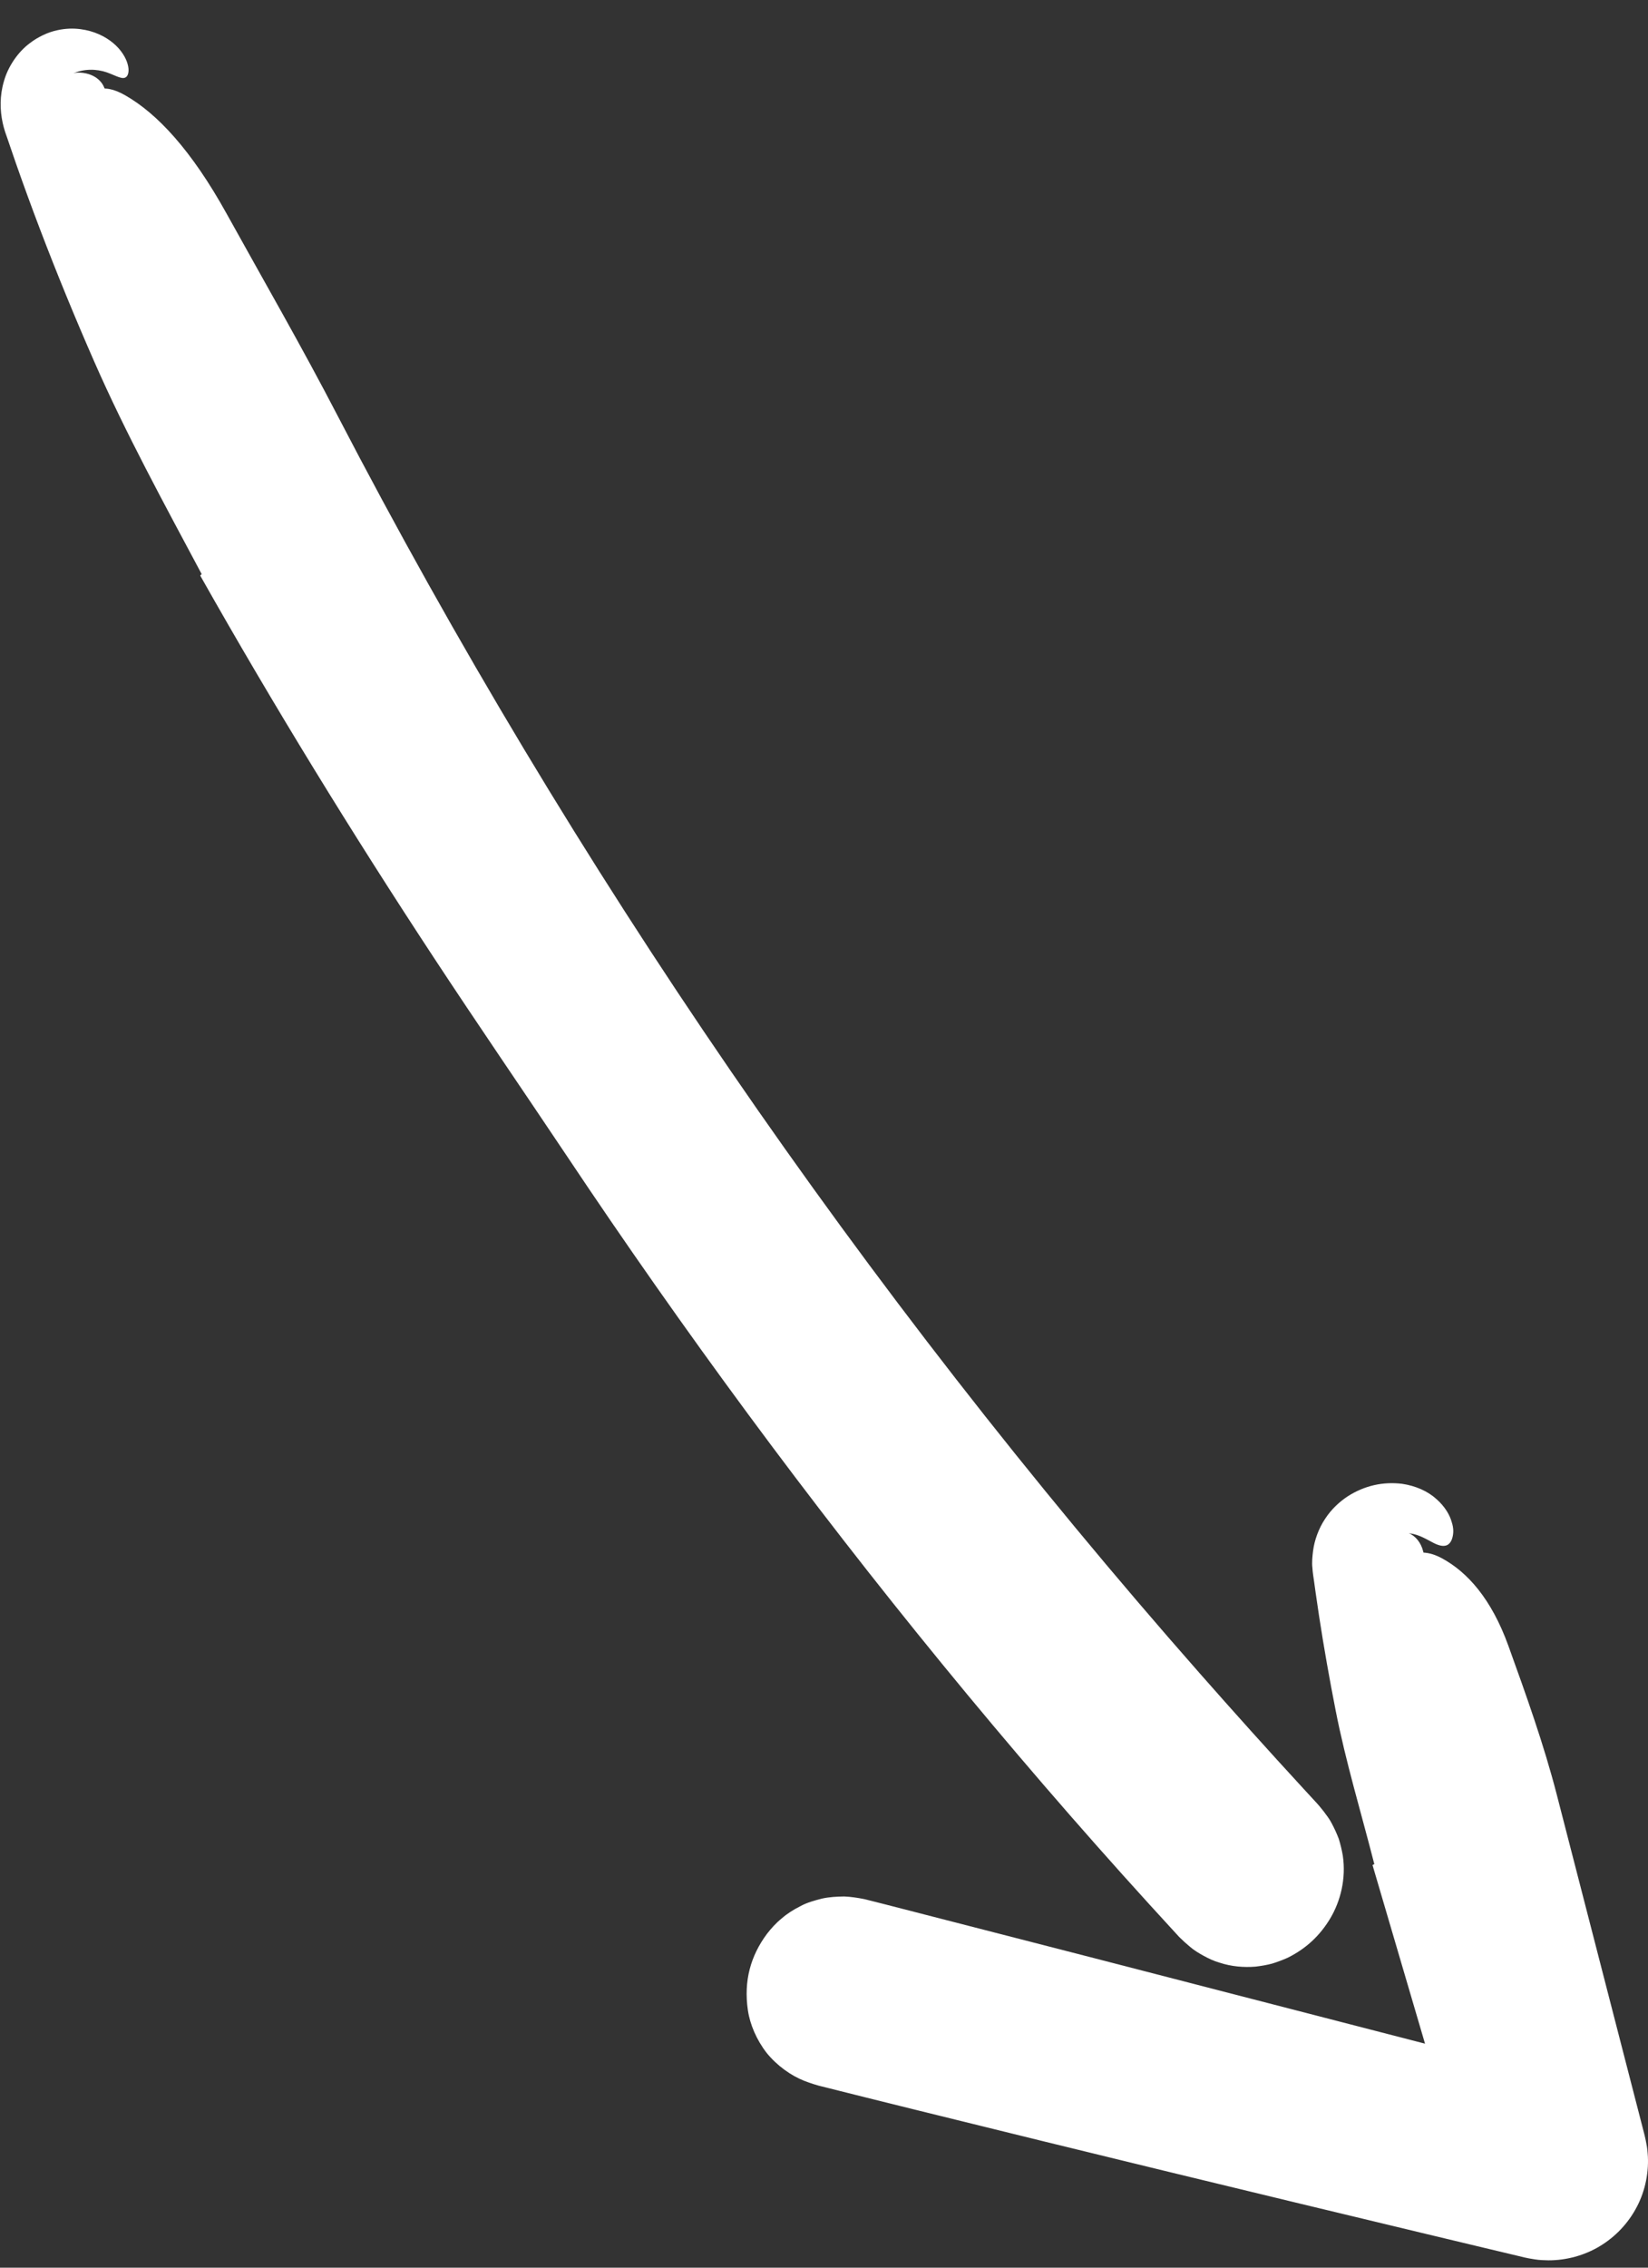 <svg width="56" height="77" viewBox="0 0 56 77" fill="none" xmlns="http://www.w3.org/2000/svg">
<rect x="0" y="0" width="56" height="77" fill="#333333" stroke="none"/>
<path d="M3.531 2.95C7.313 11.557 11.666 19.912 16.556 27.943C21.432 35.95 26.833 43.639 32.73 50.926C36.042 55.019 39.508 58.986 43.116 62.821C43.992 63.752 42.589 65.161 41.711 64.227C35.23 57.338 29.213 50.016 23.699 42.331C18.201 34.669 13.213 26.641 8.781 18.317C6.279 13.619 3.956 8.826 1.814 3.953C1.599 3.462 1.671 2.886 2.171 2.593C2.593 2.346 3.314 2.456 3.531 2.95Z" fill="white"/>
<path d="M48.36 52.676C50.106 59.493 51.853 66.311 53.599 73.129C53.791 73.879 53.116 74.526 52.376 74.351C44.361 72.454 36.351 70.535 28.347 68.593C27.104 68.292 27.631 66.374 28.875 66.677C36.88 68.618 44.89 70.538 52.905 72.435C52.497 72.842 52.09 73.25 51.682 73.657C49.936 66.84 48.19 60.022 46.443 53.204C46.126 51.964 48.042 51.435 48.36 52.676Z" fill="white"/>
<path d="M38.002 55.156L35.556 52.547C34.736 51.681 33.958 50.777 33.16 49.888C32.314 48.946 31.484 47.98 30.733 46.962L29.232 44.924L27.777 42.854C26.795 41.483 25.872 40.071 24.93 38.673C24.455 37.977 23.997 37.27 23.544 36.558L22.174 34.435L19.487 30.156C17.334 26.611 15.204 23.052 13.213 19.413C11.221 15.777 9.288 12.105 7.512 8.357C7.241 7.793 6.932 7.244 6.604 6.705C6.285 6.162 5.953 5.626 5.621 5.097C4.984 4.085 4.154 3.614 3.284 3.474C2.015 3.268 1.255 4.368 1.715 6.044C2.011 7.099 2.477 8.192 3.03 9.171C5.479 13.727 7.798 18.302 9.987 22.982C10.29 23.628 10.58 24.298 10.905 24.943C11.237 25.584 11.595 26.205 12.01 26.764C13.316 28.561 14.533 30.411 15.699 32.296L17.502 35.089C18.1 36.021 18.733 36.931 19.395 37.818C19.885 38.478 20.365 39.146 20.84 39.819L22.29 41.819L23.738 43.822L25.241 45.783C28.857 50.409 32.69 54.853 36.672 59.146C38.249 60.869 40.006 62.254 41.97 63.081C42.876 63.459 43.552 62.734 43.016 61.826C42.263 60.532 41.359 59.292 40.45 58.069C39.702 57.065 38.791 56.162 37.958 55.208C37.973 55.191 37.986 55.175 38.002 55.156Z" fill="white"/>
<path d="M6.804 19.545C9.3 23.965 11.957 28.285 14.744 32.521C16.221 34.767 17.749 36.992 19.242 39.222C23.221 45.18 27.476 50.955 32.018 56.505C34.289 59.28 36.631 61.998 39.045 64.652L39.954 65.645L40.068 65.769C40.179 65.881 40.311 66.001 40.44 66.107C40.561 66.213 40.73 66.318 40.901 66.411C41.071 66.504 41.242 66.586 41.447 66.645C41.839 66.775 42.265 66.811 42.666 66.778C42.859 66.755 43.06 66.722 43.242 66.671C43.417 66.616 43.59 66.551 43.757 66.476C44.393 66.162 44.867 65.707 45.21 65.128C45.548 64.555 45.745 63.8 45.63 63.013C45.597 62.821 45.551 62.628 45.493 62.441C45.427 62.267 45.349 62.095 45.261 61.929C45.173 61.754 45.075 61.639 44.972 61.497C44.92 61.43 44.866 61.364 44.811 61.3L44.732 61.212L44.286 60.728C43.096 59.436 41.922 58.129 40.761 56.811C29.33 43.831 19.455 29.473 11.474 14.12C10.272 11.803 8.954 9.516 7.699 7.253C6.499 5.087 5.336 3.854 4.258 3.238C2.695 2.335 2.211 4.147 3.462 7.512C4.254 9.637 5.33 11.867 6.44 13.926C11.549 23.414 17.028 32.627 22.937 41.616C24.565 44.096 26.268 46.686 28.158 48.877C31.169 52.378 34.146 55.91 37.217 59.367C37.984 60.231 38.755 61.092 39.535 61.945L40.71 63.219L41.301 63.852L41.598 64.168L41.635 64.208C41.12 64.695 42.343 63.55 42.218 63.666L42.222 63.661L42.23 63.652L42.246 63.635C42.269 63.612 42.295 63.59 42.325 63.57C42.405 63.524 42.404 63.517 42.445 63.499C42.512 63.474 42.49 63.489 42.458 63.483C42.432 63.482 42.398 63.476 42.376 63.467C42.339 63.459 42.316 63.444 42.294 63.433C42.249 63.41 42.239 63.39 42.265 63.419C42.285 63.444 42.334 63.511 42.353 63.587C42.364 63.621 42.371 63.646 42.371 63.681C42.372 63.685 42.373 63.69 42.372 63.698C42.372 63.706 42.368 63.721 42.372 63.704C42.379 63.678 42.372 63.704 42.398 63.638C42.421 63.592 42.438 63.579 42.497 63.491C42.523 63.458 42.551 63.429 42.58 63.404L42.602 63.386L42.614 63.377C43.742 62.317 42.924 63.08 43.175 62.843L43.17 62.838L43.134 62.799L42.987 62.645L42.695 62.337L40.359 59.87C35.737 54.973 31.476 49.7 27.383 44.334C20.076 34.767 13.554 24.587 7.964 13.898C6.848 11.767 5.74 9.707 4.61 7.76C4.044 6.786 3.473 5.84 2.893 4.926C2.611 4.489 2.332 4.057 2.057 3.631C1.967 3.451 1.927 3.243 1.98 3.039C2.032 2.837 2.191 2.635 2.417 2.523C2.842 2.318 3.288 2.341 3.626 2.456C3.963 2.575 4.185 2.735 4.308 2.594C4.362 2.53 4.397 2.385 4.337 2.177C4.282 1.969 4.123 1.693 3.847 1.463C3.573 1.235 3.199 1.05 2.732 0.99C2.498 0.96 2.237 0.962 1.938 1.028C1.788 1.062 1.629 1.112 1.46 1.194C1.292 1.275 1.17 1.347 1.02 1.461C0.612 1.761 0.273 2.258 0.134 2.756C-0.014 3.257 -0.002 3.74 0.09 4.168C0.113 4.276 0.142 4.38 0.175 4.482L0.255 4.711L0.35 4.99L0.543 5.551C0.805 6.298 1.079 7.049 1.365 7.799C1.936 9.298 2.553 10.799 3.203 12.28C4.272 14.716 5.583 17.114 6.852 19.492C6.837 19.51 6.822 19.526 6.804 19.545Z" fill="white"/>
<path d="M33.744 71.253C35.254 71.492 36.764 71.731 38.275 71.97C39.074 72.105 39.879 72.233 40.659 72.446C44.48 73.493 48.28 74.623 52.111 75.629C53.32 75.947 54.558 75.225 54.876 74.016C54.972 73.647 54.973 73.277 54.892 72.93L54.866 72.823L54.623 71.792C53.389 66.627 52.037 61.49 50.699 56.351C50.498 55.576 50.134 54.834 49.775 54.109C49.428 53.416 48.762 53.08 47.974 52.968C46.826 52.805 45.827 53.522 45.832 54.631C45.834 55.332 46.018 56.052 46.256 56.717C47.346 59.781 48.093 62.922 48.528 66.144C48.648 67.034 48.709 67.975 49.069 68.778C49.805 70.428 50.232 72.165 50.674 73.897L53.108 71.418C52.144 71.186 51.178 70.959 50.2 70.794C48.163 70.452 46.161 69.915 44.134 69.513C40.514 68.81 36.897 68.108 33.278 67.405C31.835 67.124 30.409 67.129 29.003 67.703C28.355 67.969 28.159 68.938 28.746 69.306C29.578 69.829 30.48 70.253 31.395 70.599C32.148 70.885 32.965 70.998 33.752 71.186C33.749 71.209 33.747 71.23 33.744 71.253Z" fill="white"/>
<path d="M46.639 63.329C47.593 66.573 48.547 69.816 49.502 73.062L49.813 74.137L49.844 74.243C50.136 75.251 51.189 75.831 52.197 75.54C52.53 75.443 52.822 75.257 53.046 75.022L54.237 73.768L54.294 73.707C55.002 72.96 54.971 71.781 54.224 71.072C53.97 70.831 53.658 70.674 53.339 70.603C52.511 70.422 51.686 70.233 50.868 70.025L36.985 66.44L30.043 64.655L29.608 64.545L29.363 64.484C29.141 64.44 28.92 64.406 28.689 64.396C28.438 64.4 28.189 64.411 27.938 64.466C27.684 64.531 27.425 64.6 27.198 64.725C26.963 64.843 26.744 64.981 26.559 65.144C26.361 65.305 26.205 65.48 26.061 65.666C25.504 66.414 25.268 67.268 25.413 68.255C25.483 68.739 25.709 69.268 26.054 69.711C26.411 70.149 26.885 70.48 27.322 70.653C27.43 70.695 27.539 70.734 27.65 70.769L27.81 70.817L27.865 70.831L28.082 70.885L28.517 70.994L29.387 71.212L31.129 71.644C36.848 73.059 42.576 74.445 48.307 75.818L50.456 76.332L51.531 76.588L51.8 76.653L51.948 76.684L52.166 76.72C52.31 76.744 52.465 76.747 52.614 76.751C53.221 76.753 53.839 76.586 54.362 76.271C54.886 75.956 55.326 75.498 55.618 74.94C55.912 74.386 56.042 73.725 55.988 73.115C55.98 72.959 55.951 72.819 55.922 72.671L55.887 72.515L55.87 72.448L55.801 72.181L55.663 71.646L55.111 69.507L52.904 60.953C52.461 59.232 51.852 57.536 51.253 55.877C50.678 54.29 49.864 53.376 48.984 52.905C47.702 52.22 46.838 53.463 47.167 55.84C47.375 57.344 47.784 58.941 48.234 60.436C49.269 63.879 50.216 67.338 51.082 70.815L51.716 73.427L51.755 73.59L52.561 73.396L52.602 73.39C52.635 73.384 52.668 73.392 52.661 73.39C52.667 73.395 52.617 73.365 52.622 73.362C52.618 73.349 52.625 73.383 52.621 73.344C52.621 73.331 52.622 73.327 52.625 73.302L52.819 72.453L52.738 72.431L52.414 72.343C50.685 71.874 48.962 71.385 47.243 70.876C45.345 70.313 43.386 69.665 41.482 69.362C38.442 68.876 35.437 68.199 32.438 67.487L30.191 66.949L29.067 66.68L28.926 66.646L28.856 66.629L28.838 66.625L28.83 66.623L28.825 66.622C28.45 68.169 28.721 67.053 28.637 67.4L28.631 67.438C28.615 67.538 28.543 67.661 28.531 67.69C28.479 67.762 28.492 67.747 28.468 67.769C28.492 67.751 28.492 67.752 28.547 67.73C28.628 67.697 28.763 67.707 28.788 67.715C28.819 67.726 28.751 67.706 28.684 67.644C28.62 67.594 28.598 67.516 28.61 67.56C28.612 67.567 28.62 67.611 28.619 67.629C28.619 67.641 28.618 67.651 28.616 67.661L28.615 67.731C28.612 67.779 28.603 67.825 28.589 67.865L28.584 67.88C28.622 67.718 28.241 69.303 28.404 68.632L28.409 68.633L28.418 68.635L28.453 68.643L28.523 68.659C29.275 68.828 30.027 68.992 30.782 69.149C35.264 70.077 39.724 71.203 44.202 72.192C46.978 72.803 49.755 73.413 52.529 74.023L51.752 71.283L50.554 72.53L53.229 73.262C51.957 68.679 50.685 64.097 49.413 59.515C48.978 57.944 48.489 56.435 47.916 55.016C47.772 54.661 47.624 54.312 47.47 53.968C47.391 53.797 47.312 53.627 47.234 53.458L47.114 53.207L47.052 53.082C47.028 53.031 47.028 53.036 47.012 53.01C46.903 52.864 46.861 52.678 47.009 52.445C47.159 52.236 47.453 52.043 47.802 52.06C48.13 52.064 48.41 52.232 48.632 52.348C48.843 52.466 49.04 52.538 49.186 52.458C49.258 52.418 49.318 52.34 49.353 52.213C49.387 52.086 49.408 51.913 49.328 51.676C49.267 51.448 49.099 51.154 48.81 50.901C48.518 50.635 48.105 50.451 47.641 50.383C46.992 50.306 46.371 50.442 45.797 50.808C45.513 50.995 45.24 51.247 45.029 51.571C44.815 51.891 44.666 52.287 44.618 52.666C44.595 52.853 44.575 53.06 44.595 53.226C44.601 53.313 44.61 53.401 44.622 53.488L44.653 53.697L44.708 54.094C44.747 54.358 44.786 54.623 44.825 54.888C44.988 55.95 45.177 57.016 45.385 58.074C45.725 59.815 46.255 61.556 46.7 63.297C46.68 63.307 46.661 63.317 46.639 63.329Z" fill="white"/>
</svg>

